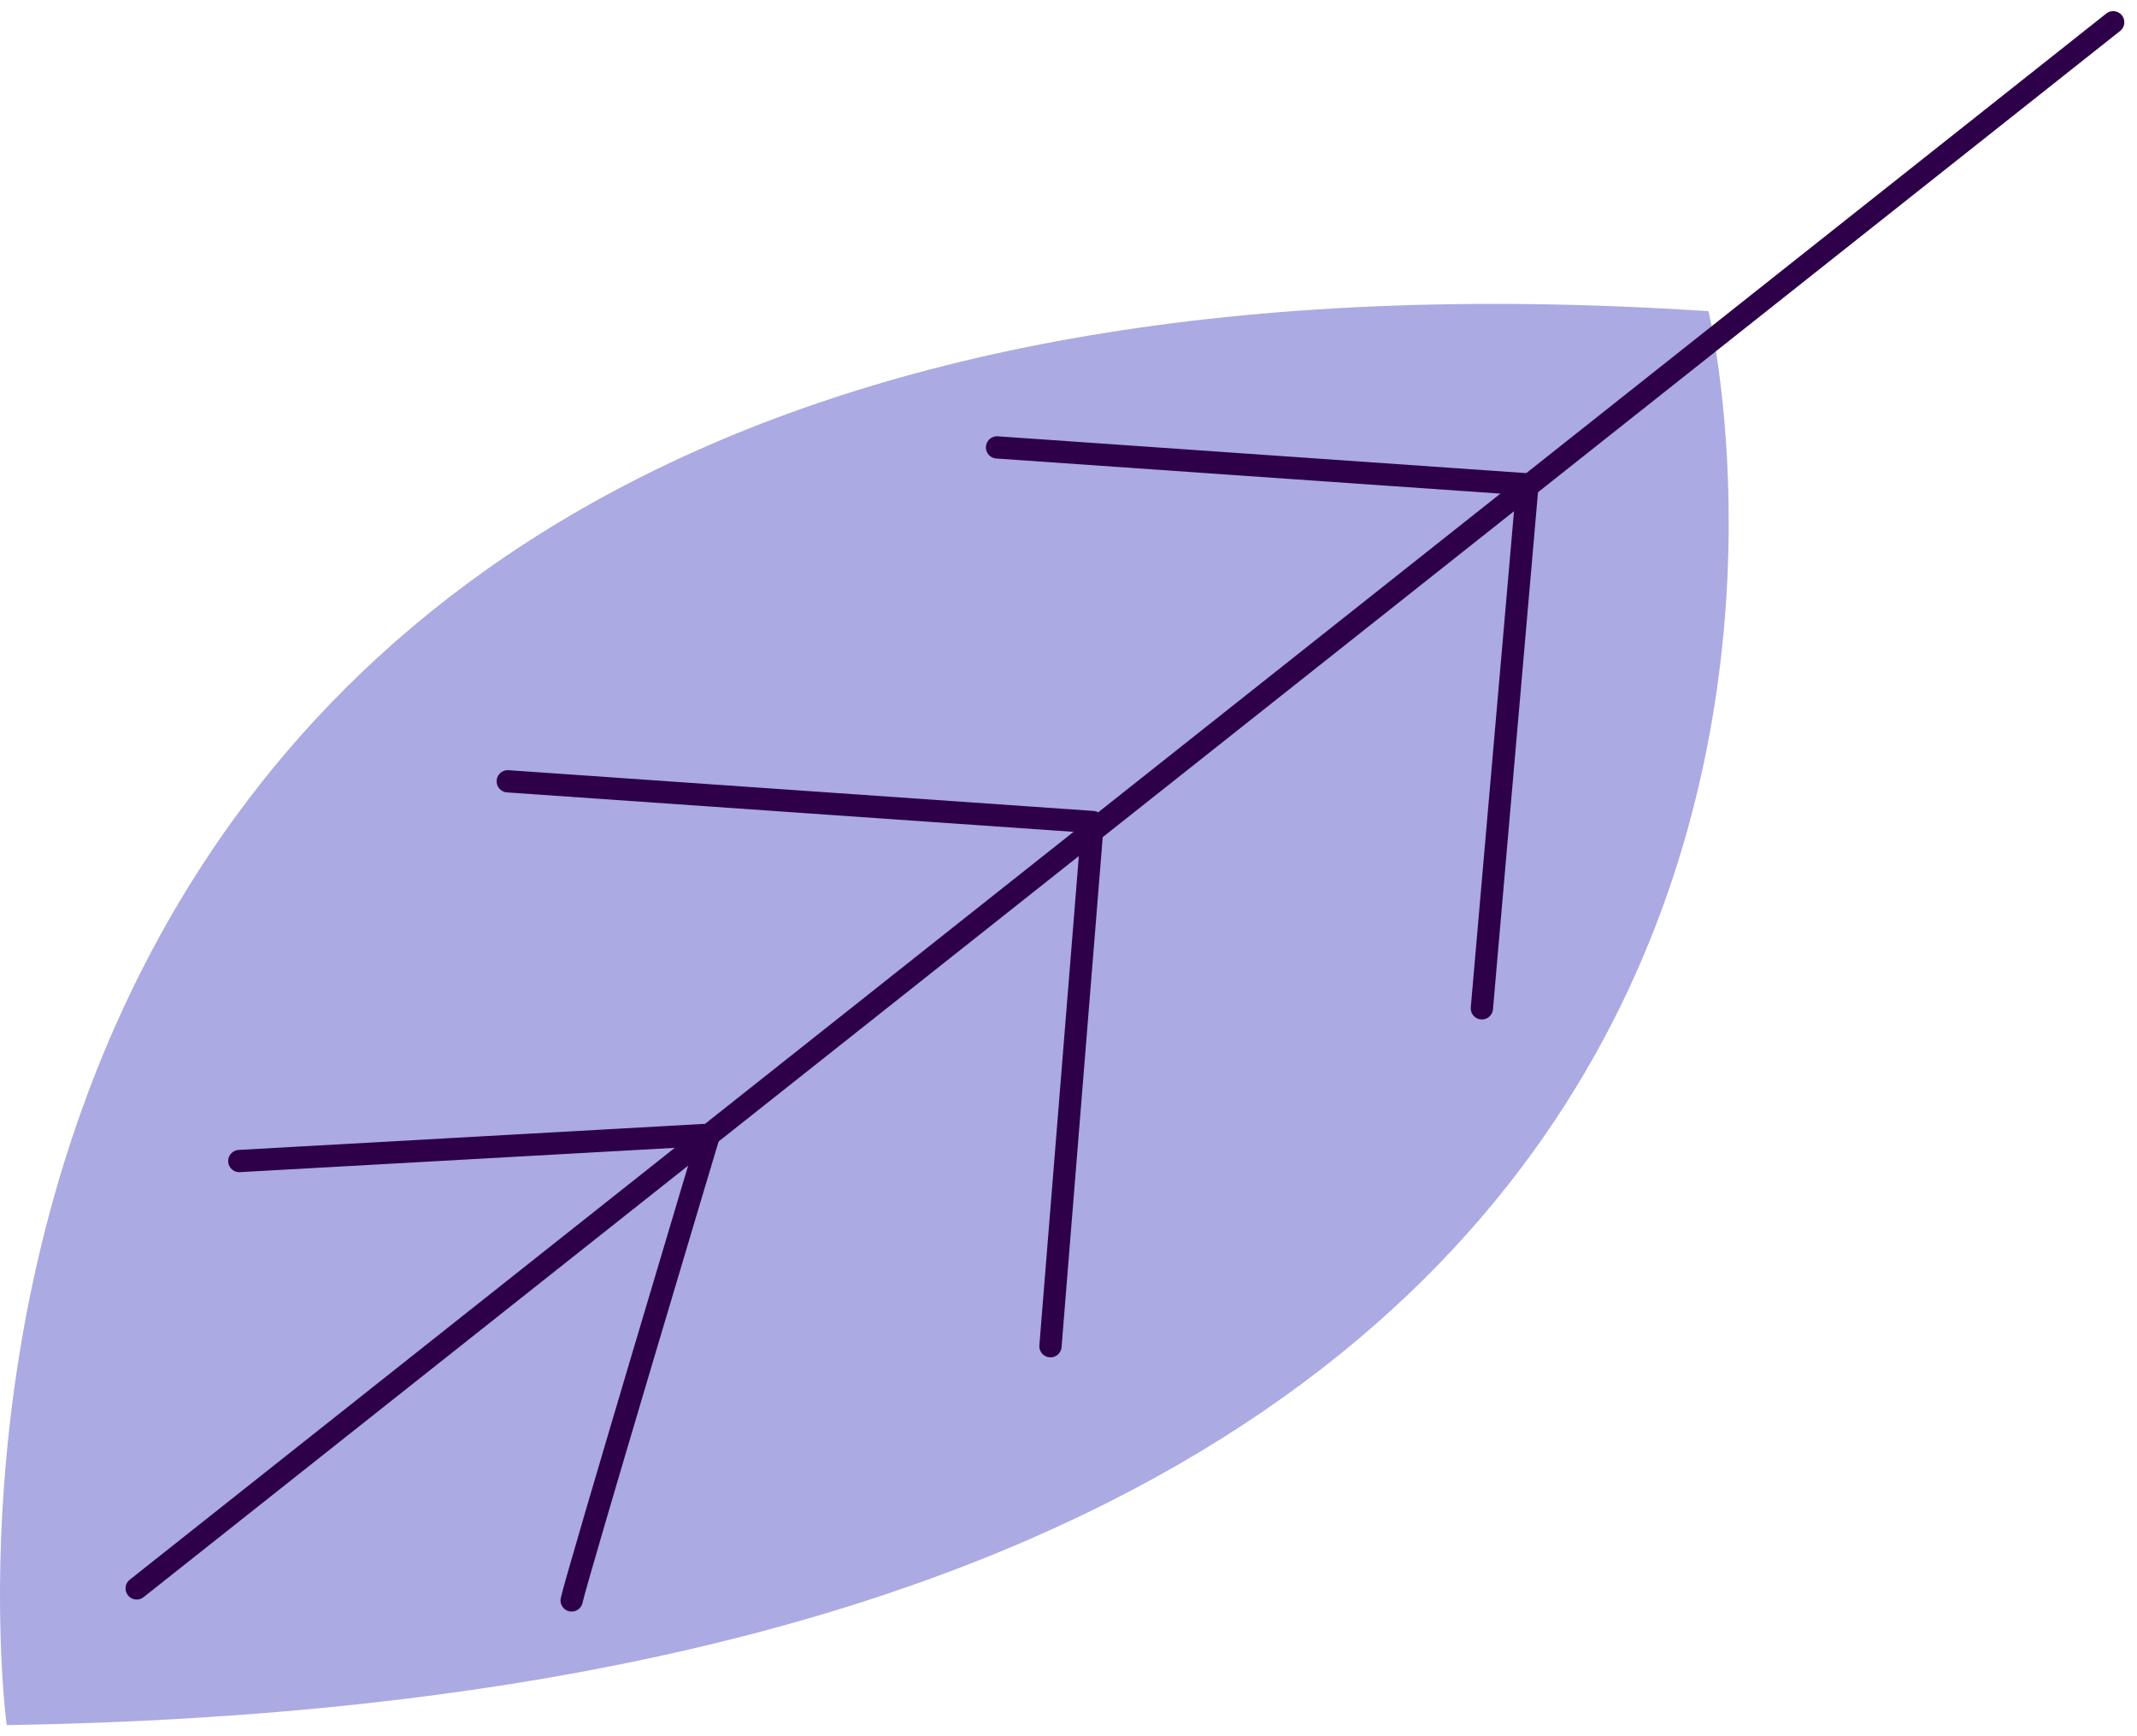 <?xml version="1.0" encoding="UTF-8"?> <svg xmlns="http://www.w3.org/2000/svg" width="96" height="78" viewBox="0 0 96 78" fill="none"> <path d="M0.3 77.5C0.3 77.5 -9.06 8.34 76.75 13.98C76.75 13.98 91.7 76.06 0.3 77.5Z" fill="#ABAAE2"></path> <path d="M6.14 71.36L94.93 1" stroke="#2E004A" stroke-linecap="round" stroke-linejoin="round"></path> <path d="M25.68 71.9C25.9 70.85 31.85 50.98 31.85 50.98L10.75 52.16" stroke="#2E004A" stroke-linecap="round" stroke-linejoin="round"></path> <path d="M47.19 60.48L49.09 36.93L22.81 35.1" stroke="#2E004A" stroke-linecap="round" stroke-linejoin="round"></path> <path d="M66.57 45.3L68.62 21.76L44.79 20.1" stroke="#2E004A" stroke-linecap="round" stroke-linejoin="round"></path> </svg> 